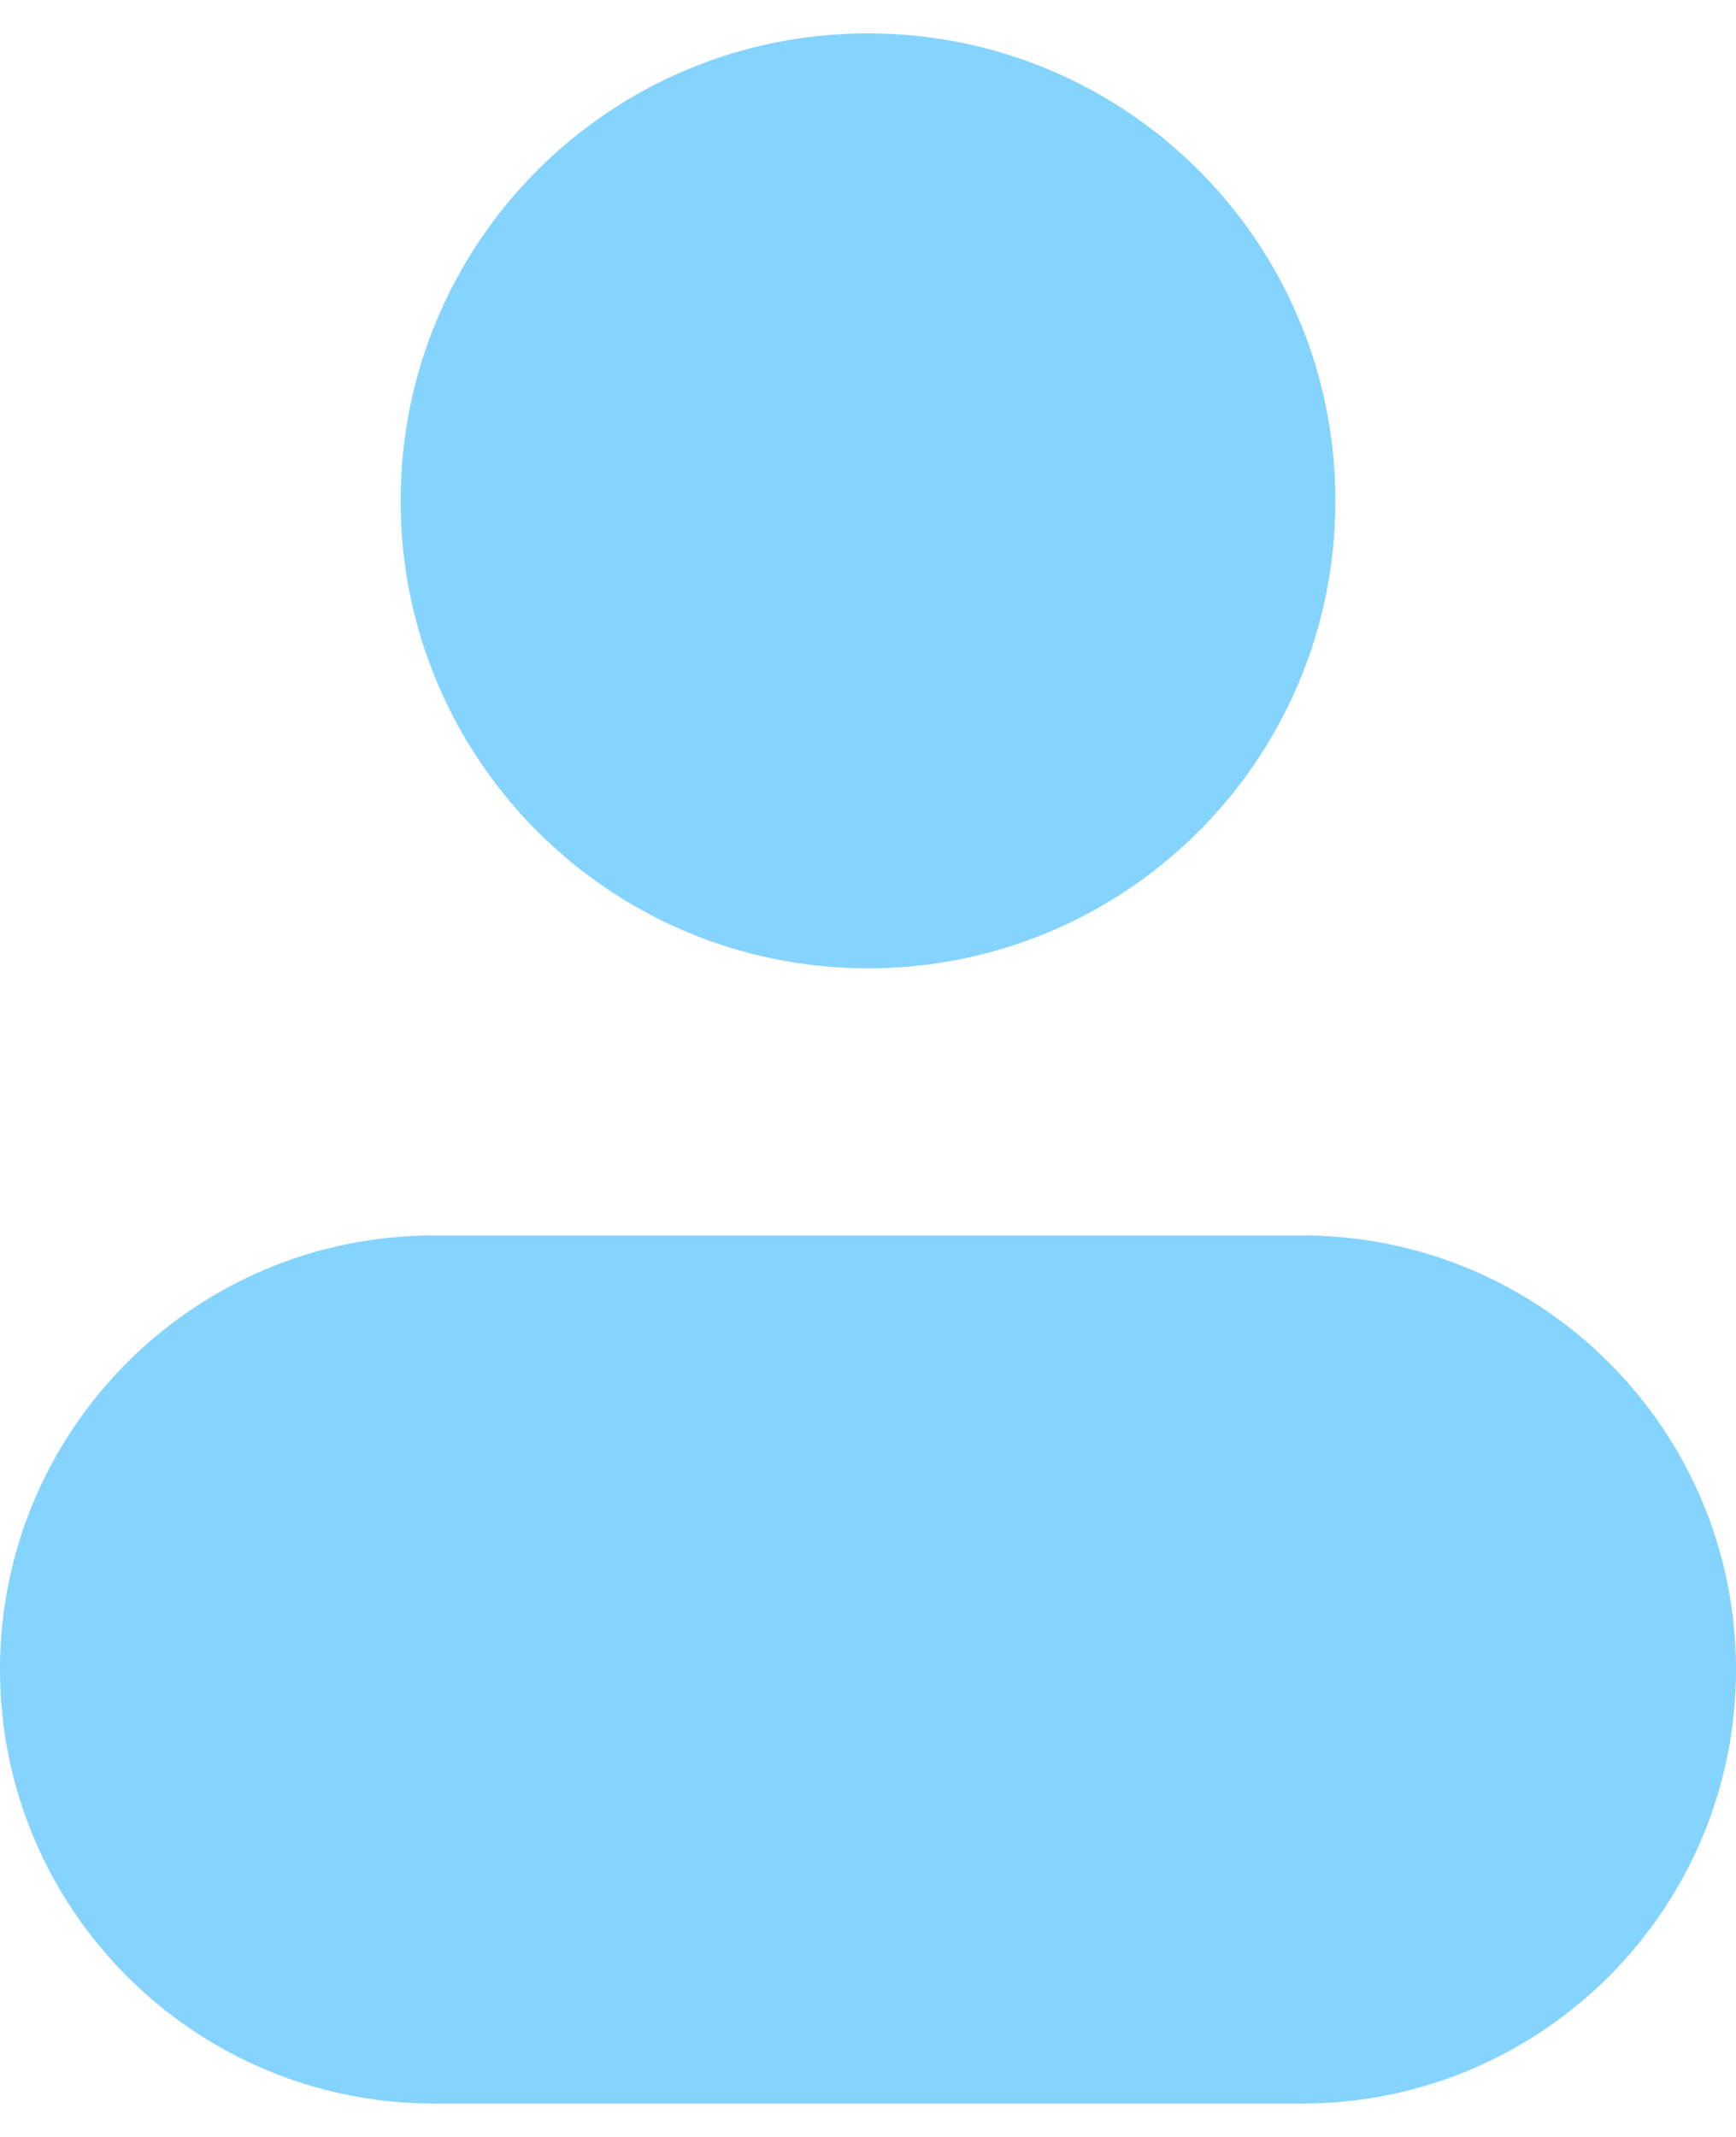 <svg width="26" height="32" viewBox="0 0 26 32" fill="none" xmlns="http://www.w3.org/2000/svg">
<path d="M13 14.5C16.87 14.5 20 11.37 20 7.5C20 3.63 16.87 0.5 13 0.5C9.13 0.5 6 3.63 6 7.5C6 11.37 9.13 14.5 13 14.5ZM19.5 31.5H6.5C2.91 31.5 0 28.59 0 25C0 21.41 2.91 18.5 6.5 18.5H19.5C23.09 18.5 26 21.41 26 25C26 28.59 23.09 31.5 19.5 31.5Z" fill="#85D3FF"/>
</svg>
